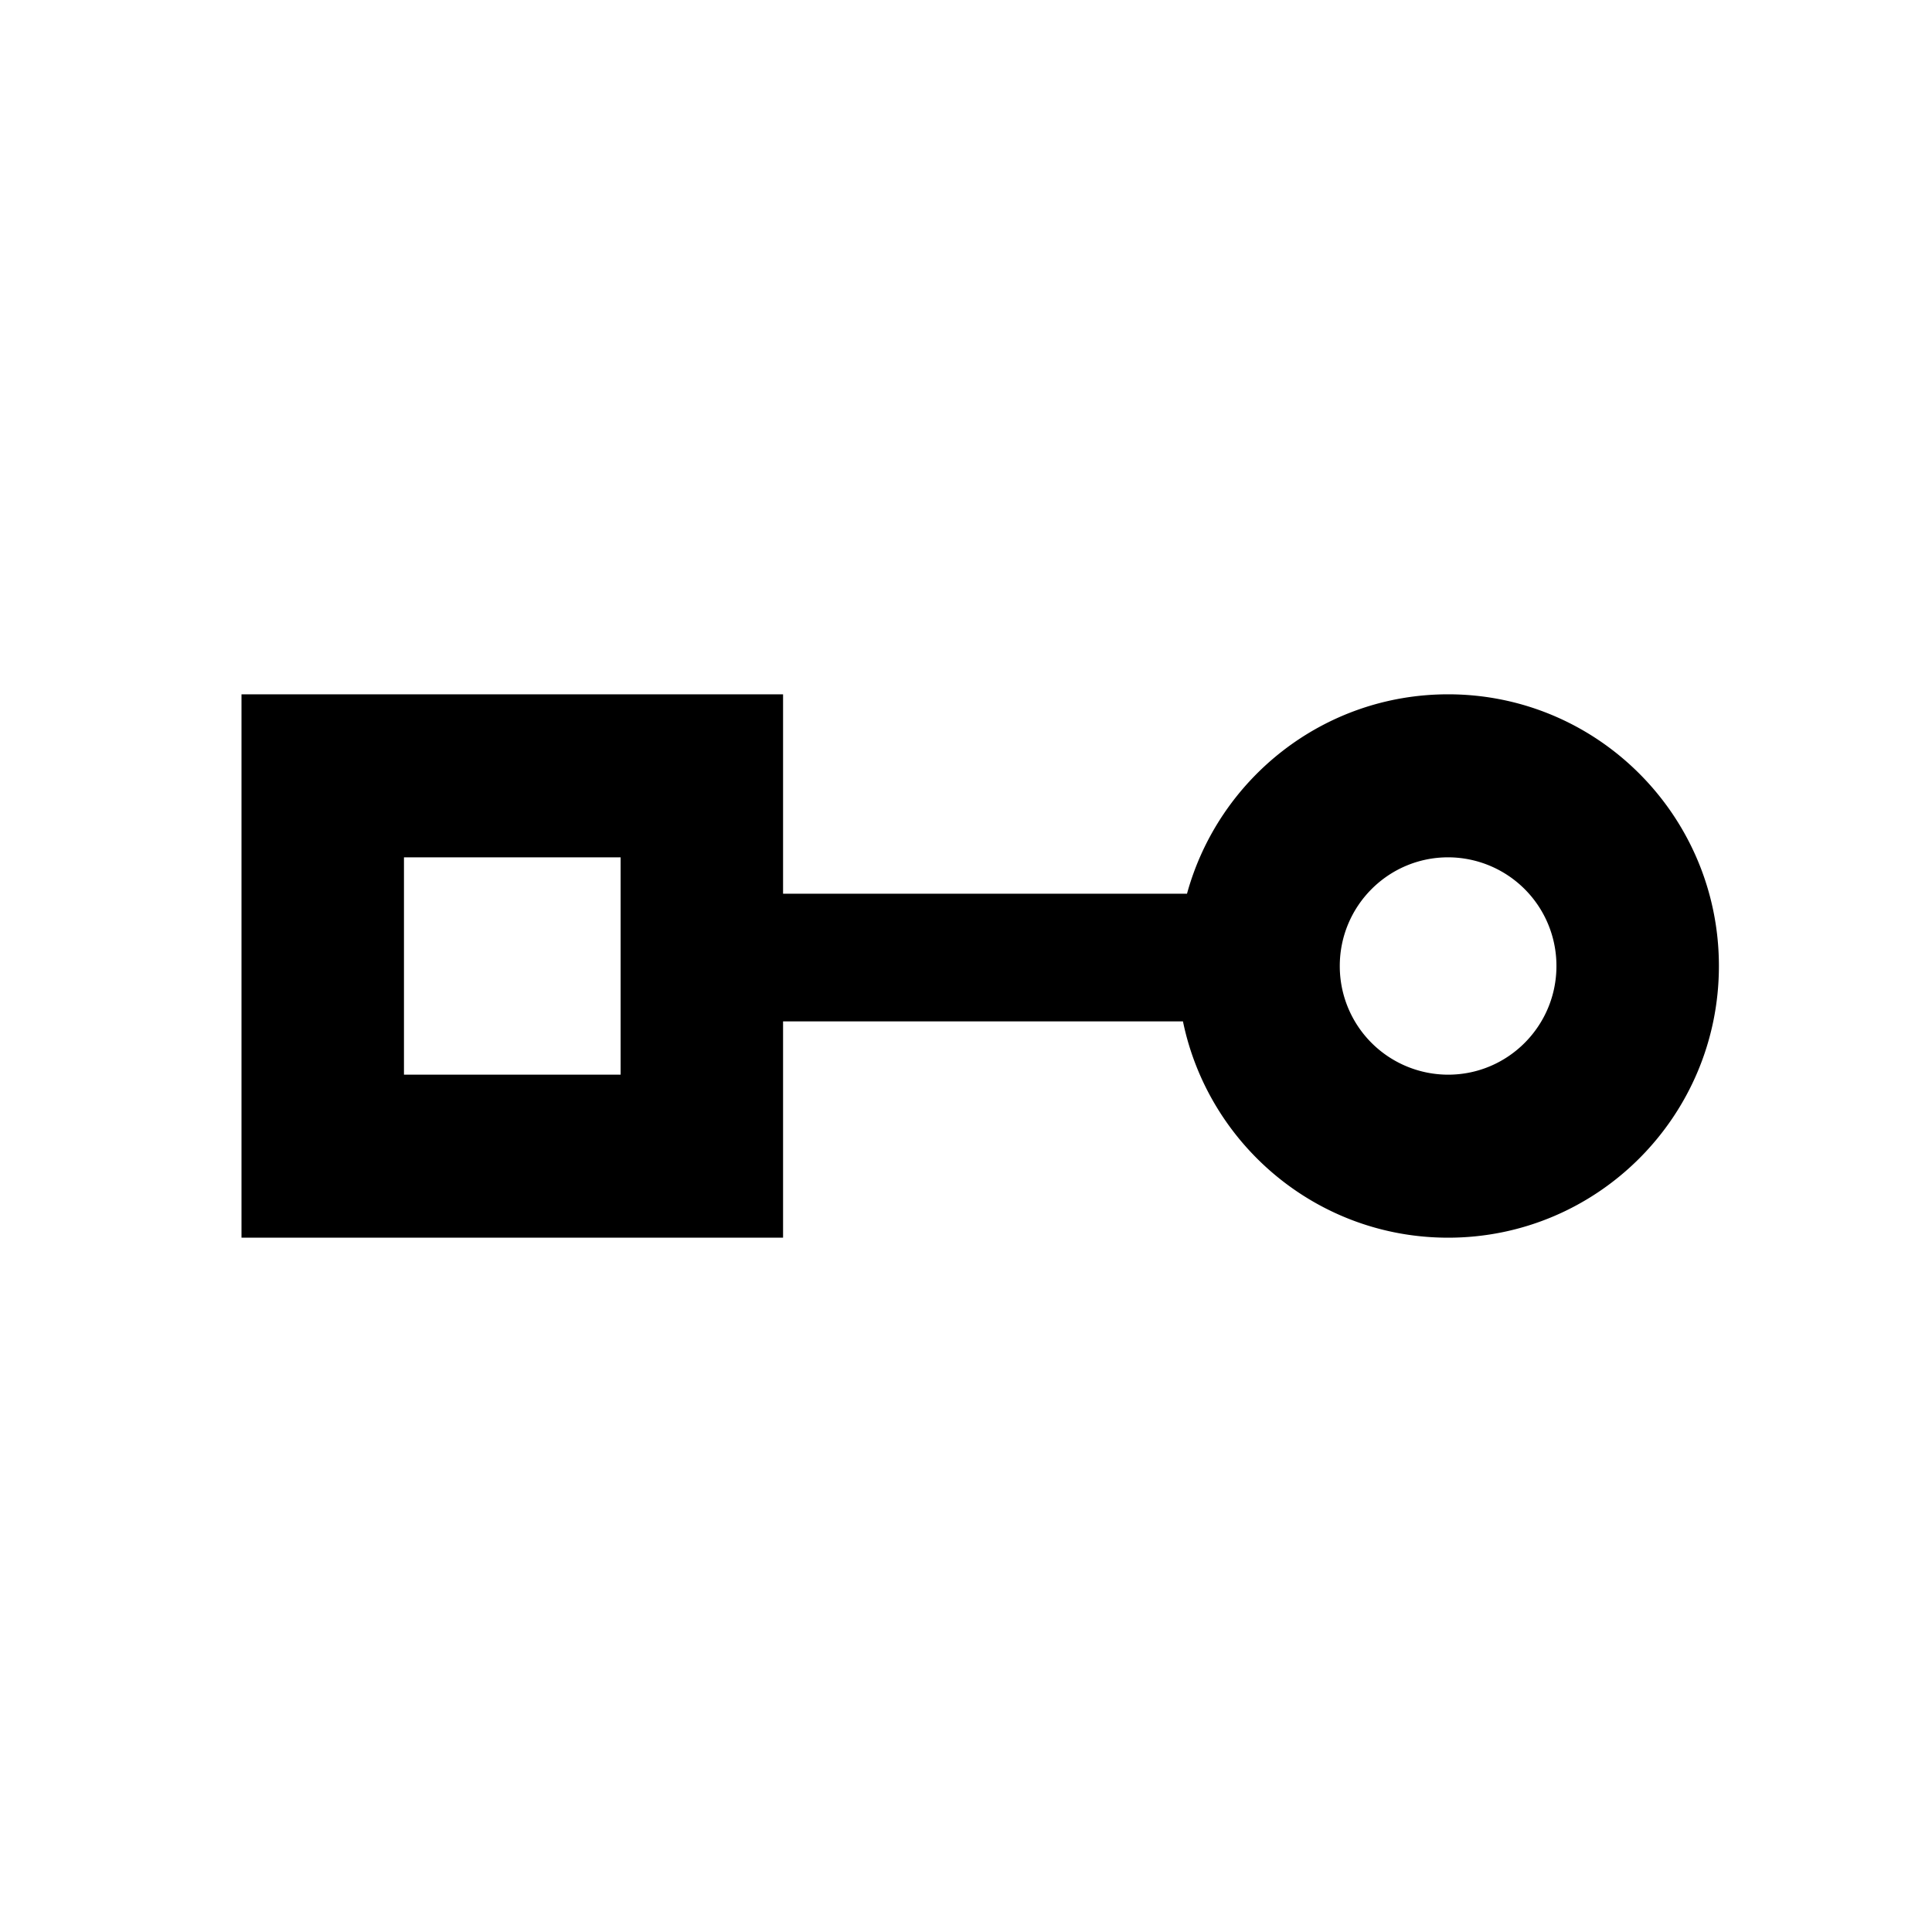 <svg width="64" height="64" viewBox="0 0 64 64" fill="none" xmlns="http://www.w3.org/2000/svg">
    <path fill-rule="evenodd" clip-rule="evenodd" d="M25.94 23v6.605h13.381C40.366 25.797 43.843 23 47.971 23c4.954 0 8.97 4.03 8.97 9s-4.016 9-8.97 9c-4.328 0-7.94-3.075-8.784-7.165H25.94V41H8V23h17.94zm-5.381 5.4h-7.177v7.2h7.177v-7.2zM44.382 32c0-1.988 1.607-3.6 3.589-3.6a3.594 3.594 0 0 1 3.588 3.6c0 1.988-1.607 3.6-3.588 3.6a3.594 3.594 0 0 1-3.589-3.6z" fill="#000"/>
</svg>
